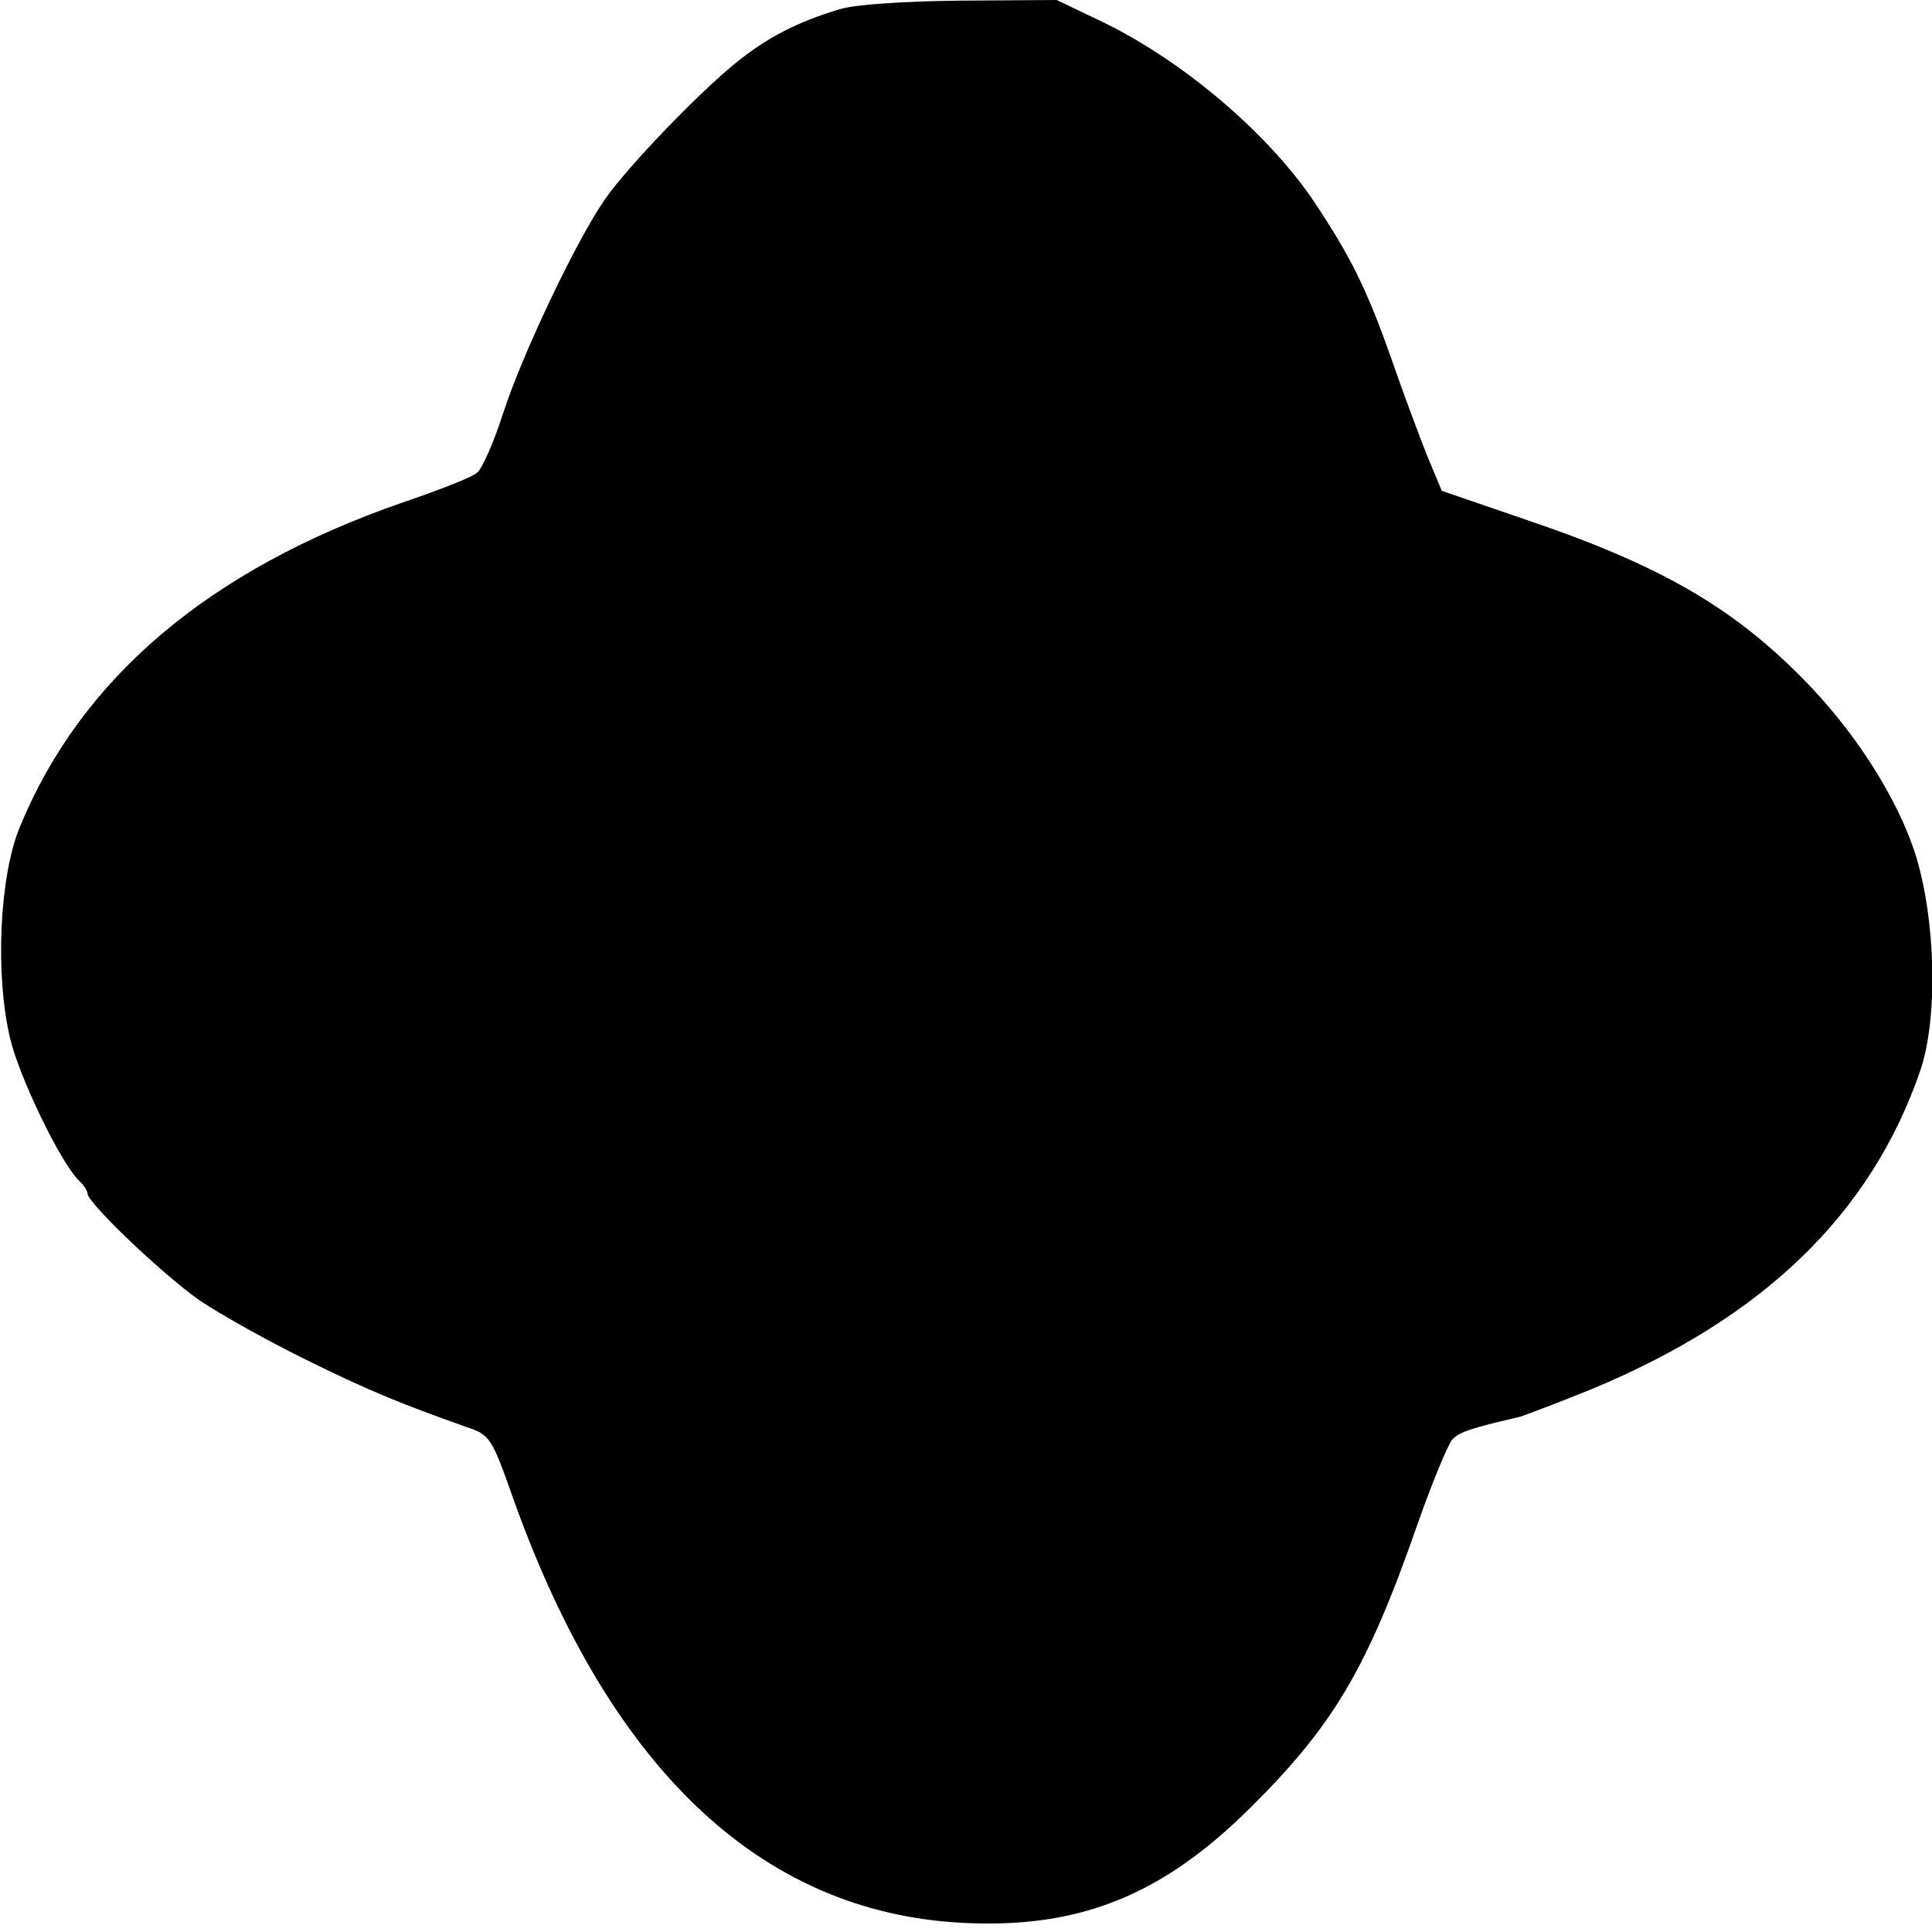 <?xml version="1.0" standalone="no"?>
<!DOCTYPE svg PUBLIC "-//W3C//DTD SVG 20010904//EN"
 "http://www.w3.org/TR/2001/REC-SVG-20010904/DTD/svg10.dtd">
<svg version="1.0" xmlns="http://www.w3.org/2000/svg"
 width="309pt" height="309pt" viewBox="0 0 309 309"
 preserveAspectRatio="xMidYMid meet">
<g transform="translate(0,309) scale(0.1,-0.1)"
fill="#000000" stroke="none">
<path d="M1342 3075 c-66 -20 -113 -44 -162 -83 -59 -47 -174 -166 -212 -220
-46 -66 -132 -247 -163 -342 -15 -47 -34 -90 -42 -96 -7 -7 -61 -28 -120 -48
-308 -107 -513 -280 -611 -518 -33 -79 -40 -236 -16 -338 14 -61 80 -198 110
-228 8 -7 14 -17 14 -21 0 -15 124 -133 181 -172 33 -22 108 -64 167 -93 99
-49 150 -70 257 -108 39 -13 41 -16 77 -118 157 -438 404 -666 733 -676 176
-6 305 47 441 181 136 134 190 225 270 454 24 69 50 131 57 139 12 12 30 18
108 36 9 3 60 22 114 44 275 114 447 280 526 509 29 84 25 241 -7 345 -29 92
-99 201 -183 285 -112 113 -228 180 -441 252 l-134 46 -23 55 c-12 30 -39 102
-59 160 -40 113 -66 163 -124 250 -75 110 -212 226 -343 288 l-67 32 -153 -1
c-92 -1 -169 -6 -195 -14z"/>
</g>
</svg>
